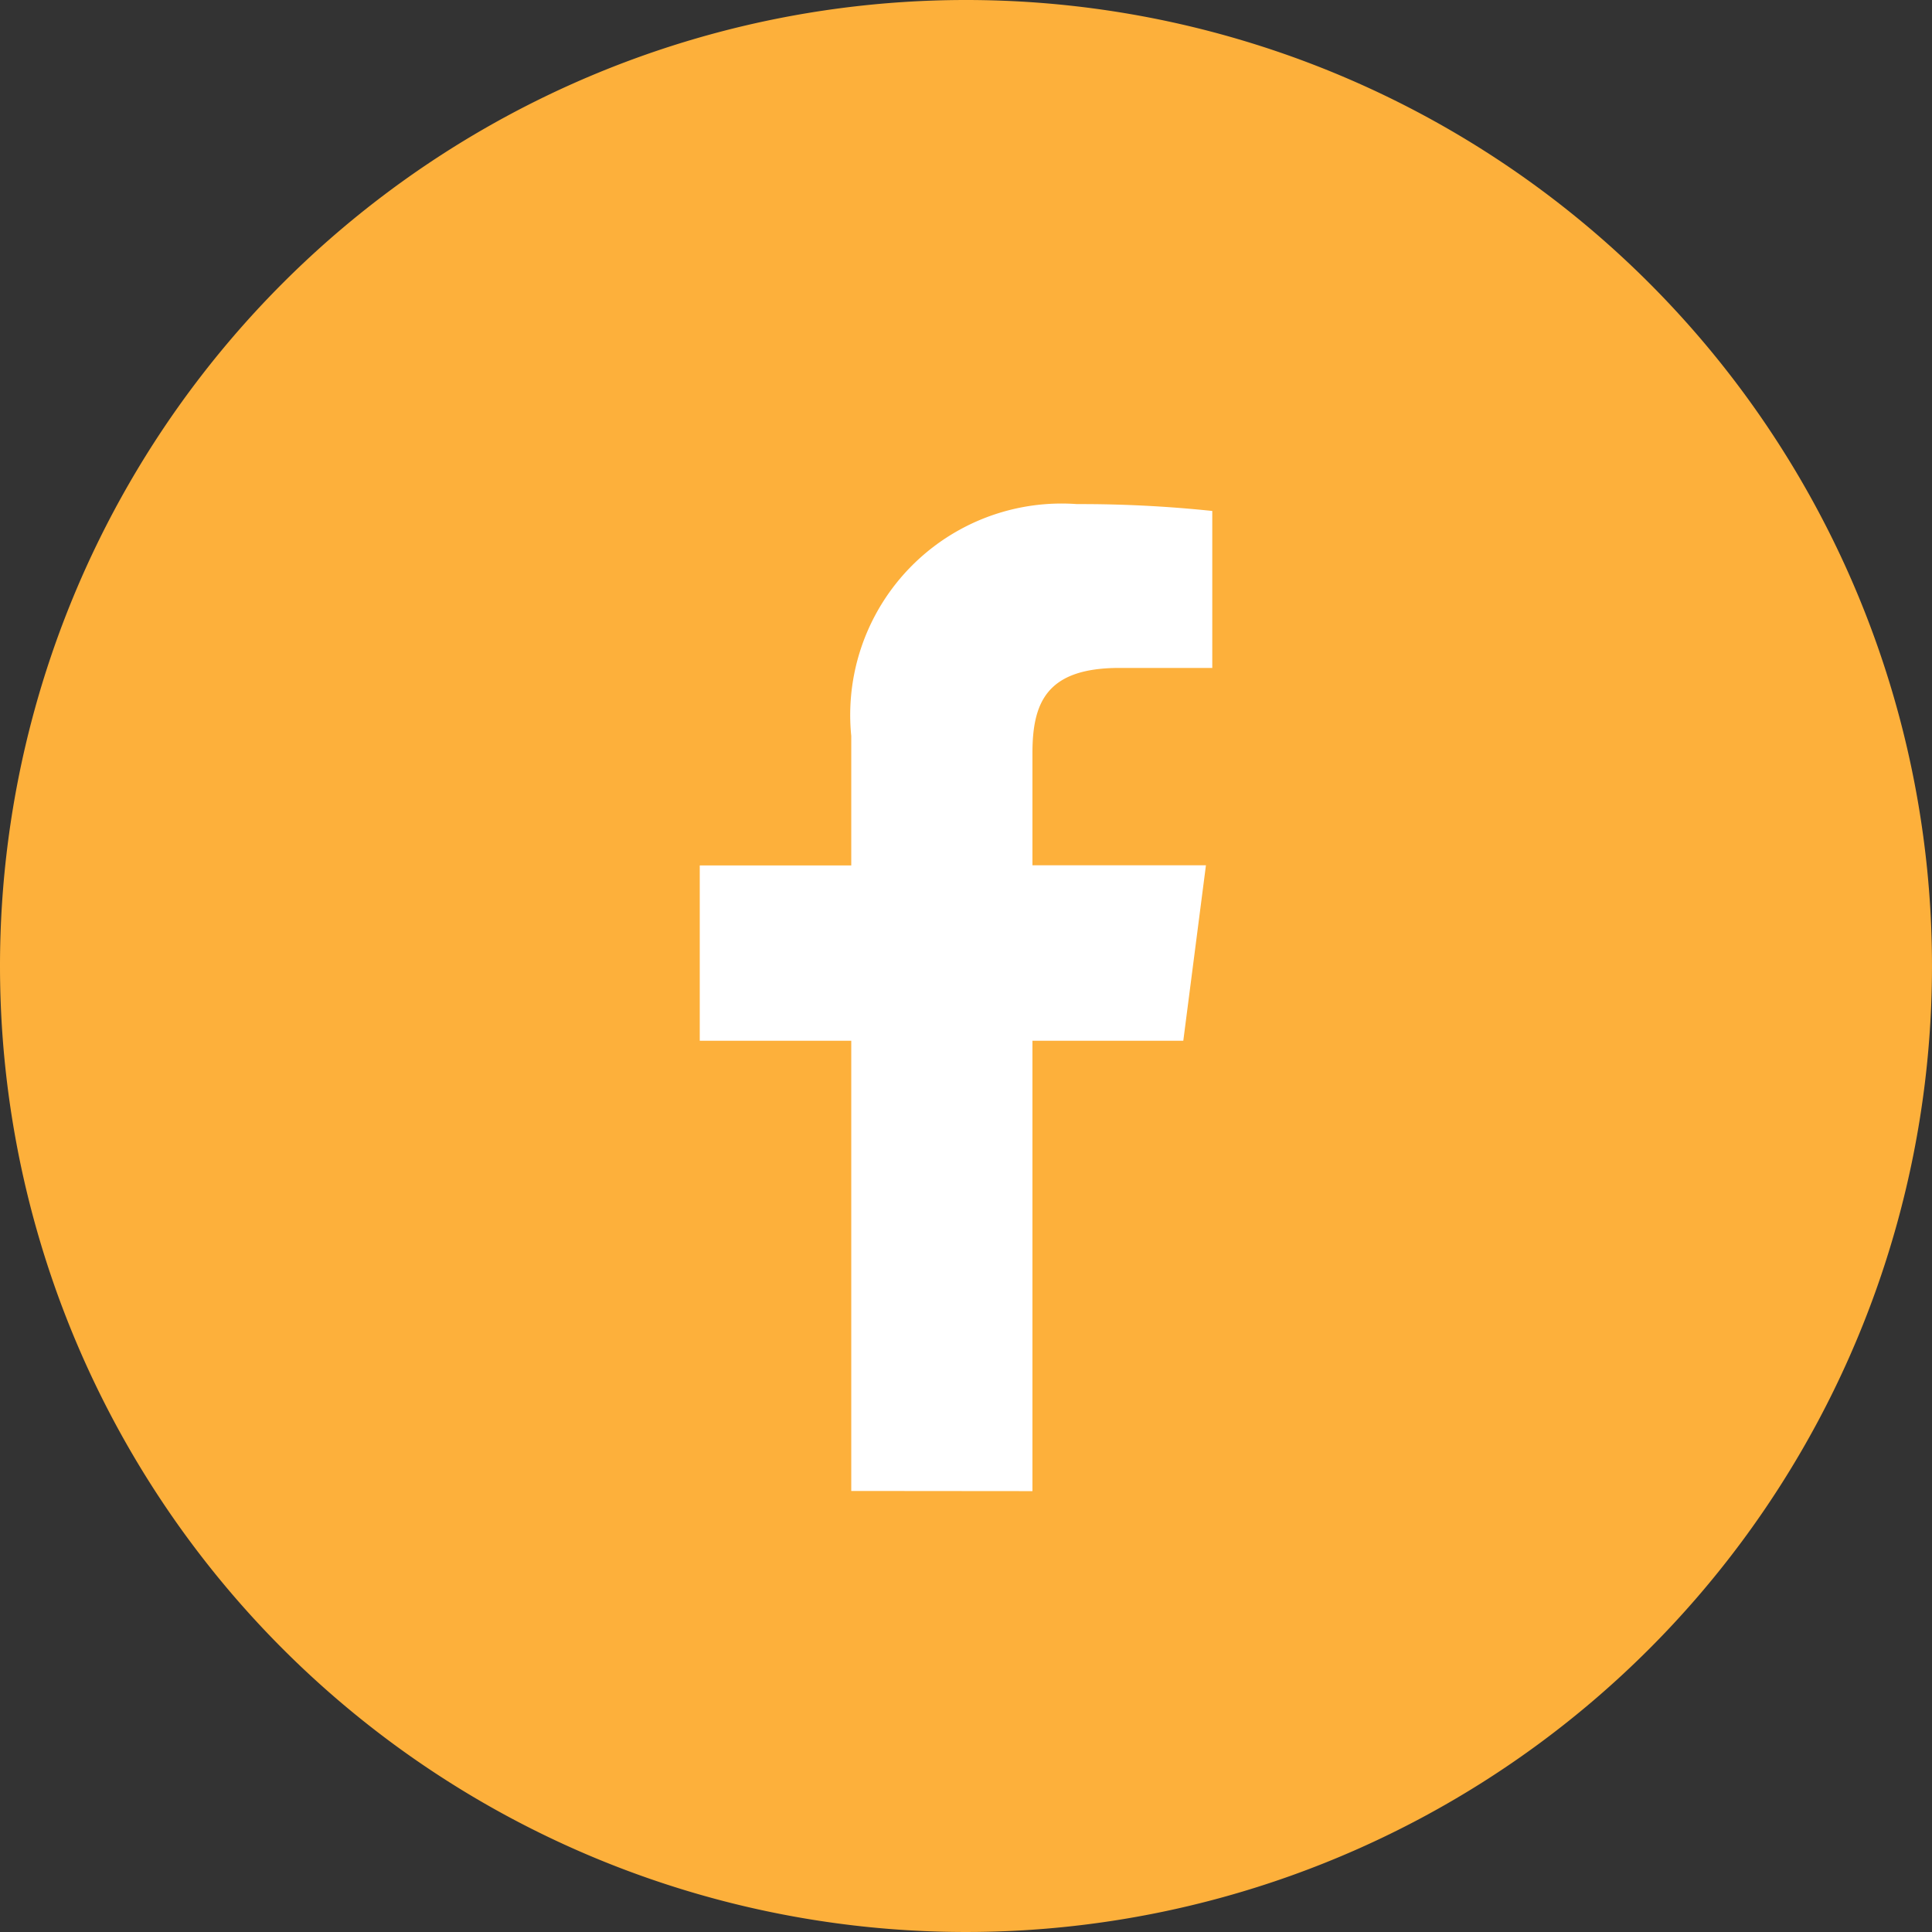 <svg id="Composant_26_1" data-name="Composant 26 – 1" xmlns="http://www.w3.org/2000/svg" width="36" height="36" viewBox="0 0 36 36">
  <rect x="0" y="0" width="36" height="36" fill="#333333" stroke="none"/>
  <path id="Tracé_730" data-name="Tracé 730" d="M18,0A18,18,0,1,1,0,18,18,18,0,0,1,18,0Z" fill="#fdb03b"/>
  <g id="facebook-app-symbol" transform="translate(13.039 9.393)">
    <path id="f_1_" d="M43.489,18.392V10H46.3l.422-3.27H43.489V4.645c0-.947.262-1.592,1.621-1.592h1.73V.128A23.461,23.461,0,0,0,44.318,0a3.939,3.939,0,0,0-4.205,4.321V6.733H37.29V10h2.823v8.389Z" transform="translate(-37.29)" fill="#fff"/>
  </g>
</svg>
